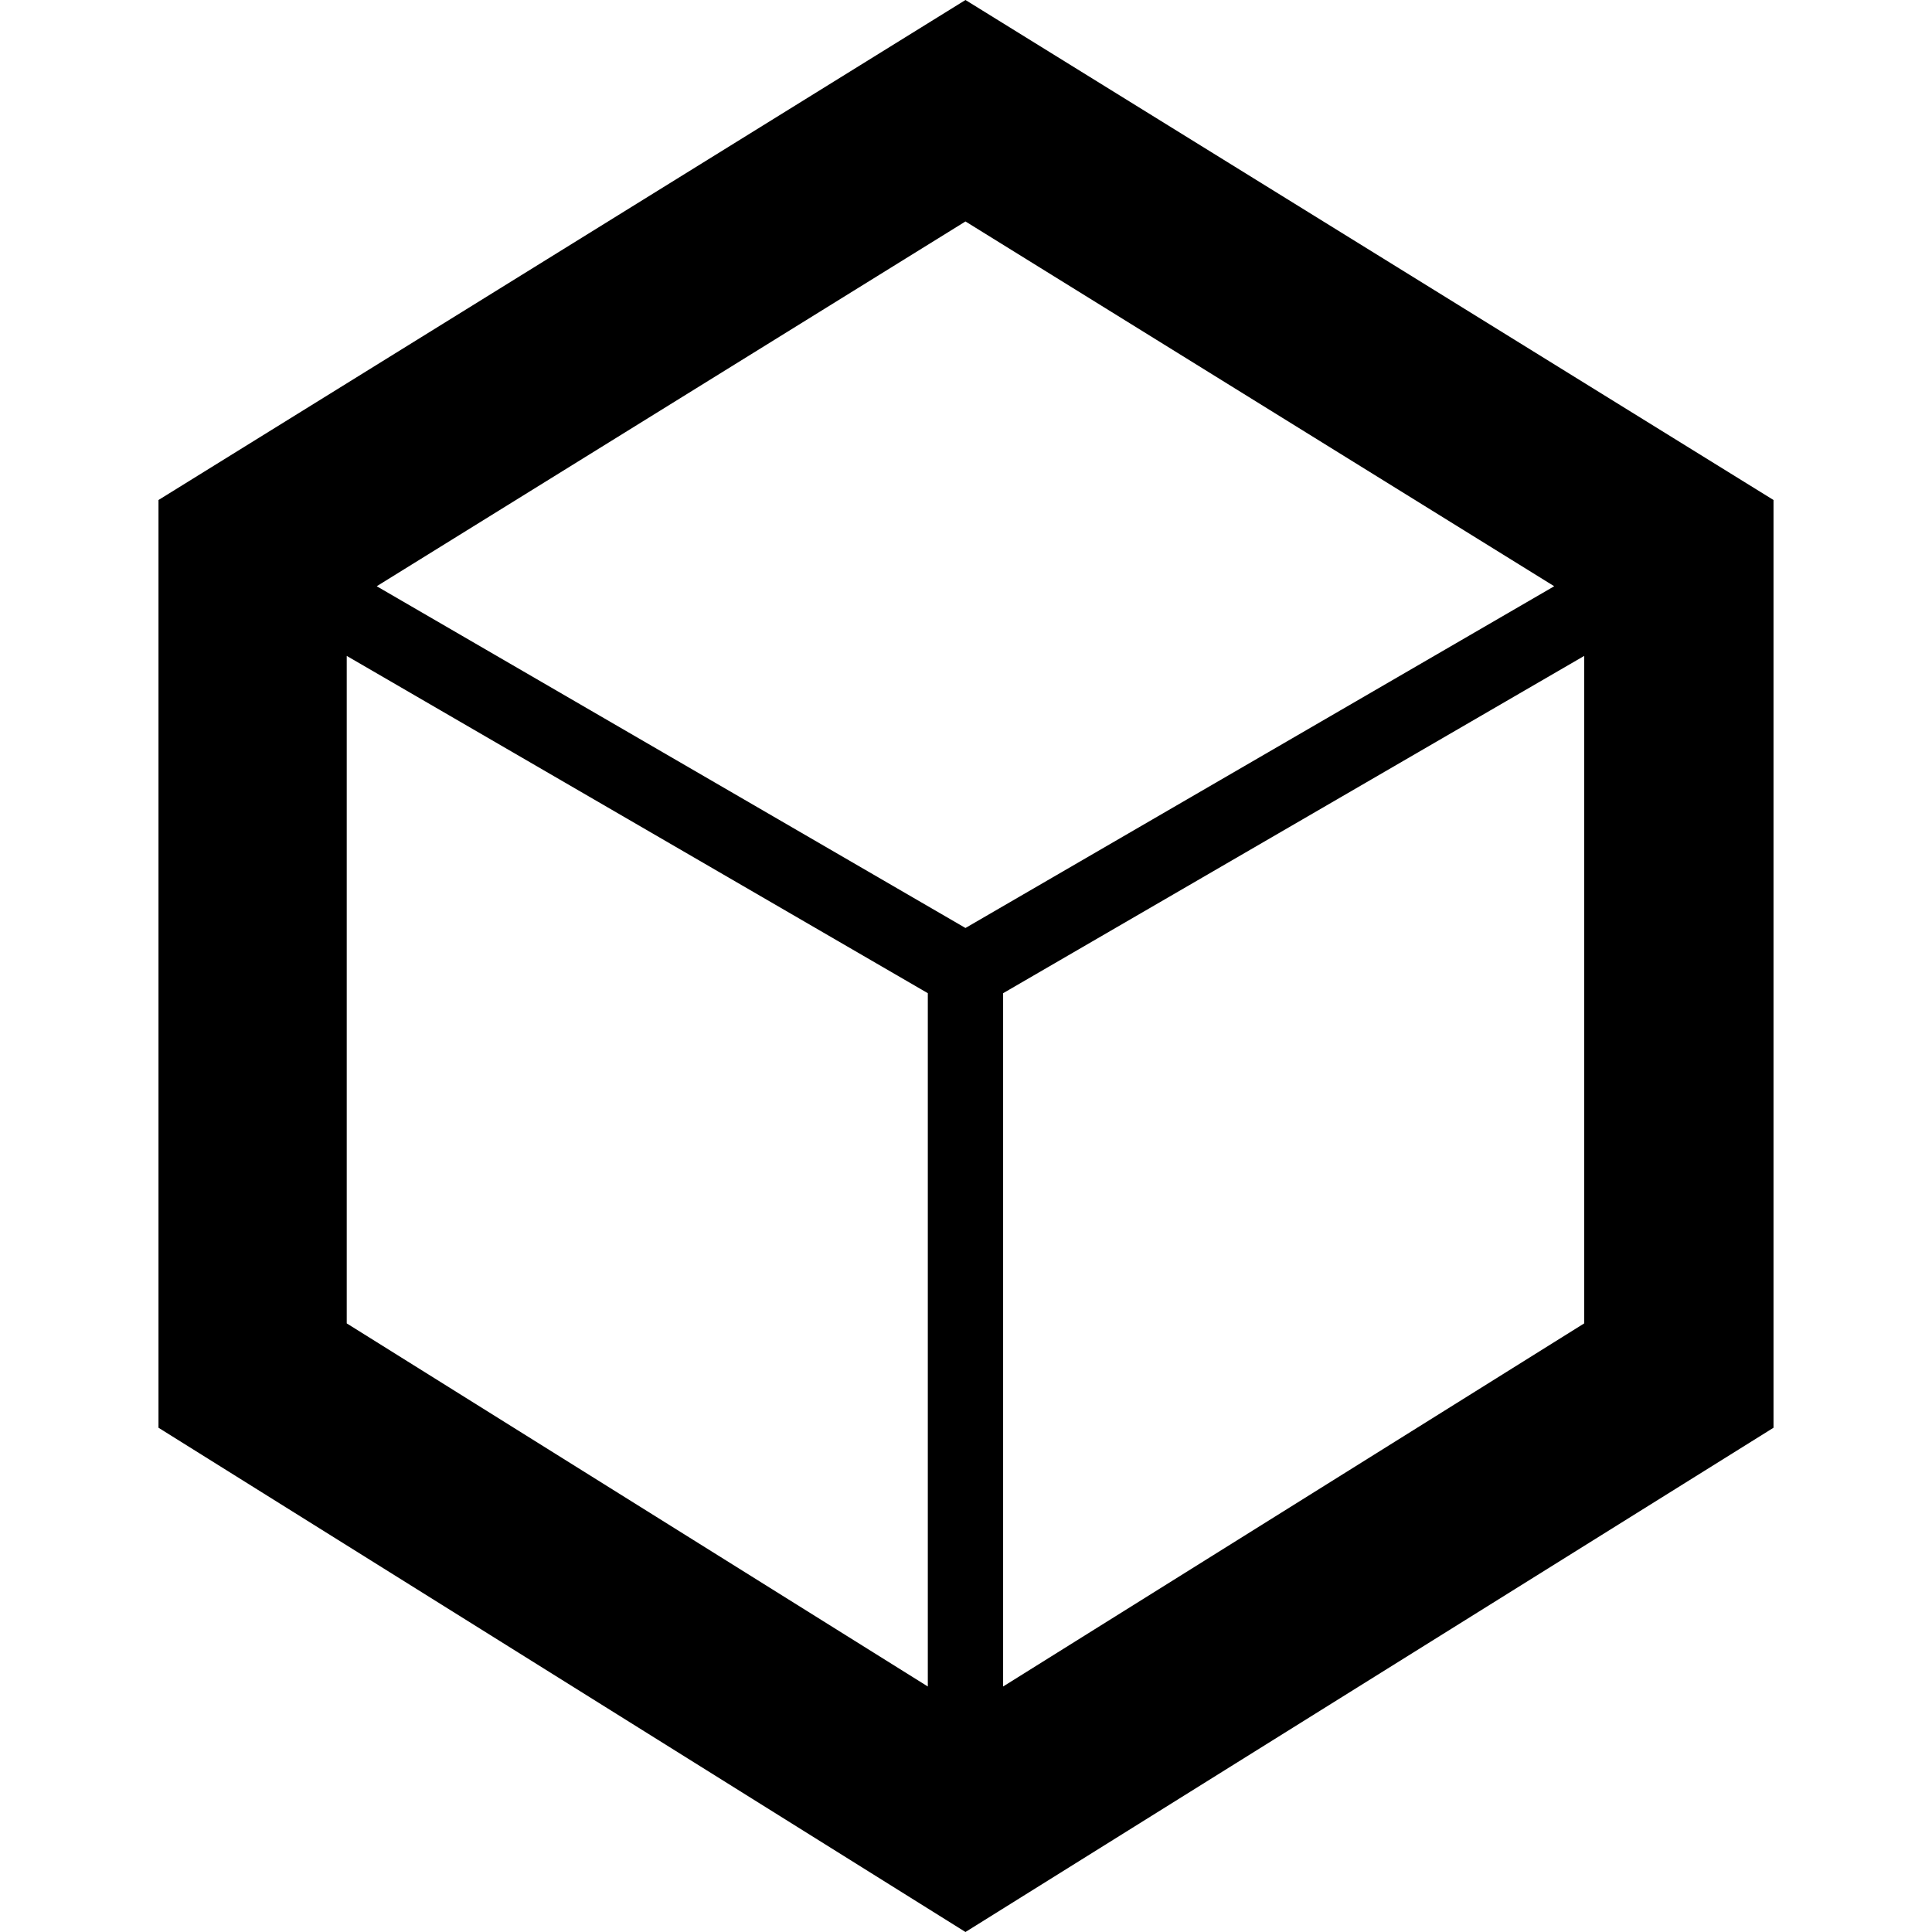 <?xml version="1.0" encoding="utf-8"?>
<!-- Generator: www.svgicons.com -->
<svg xmlns="http://www.w3.org/2000/svg" width="800" height="800" viewBox="0 0 428 512">
<path fill="currentColor" d="M213.86 0L0 132.508v245.856L213.86 512L428 378.364V132.508zm156.022 155.36l-156.023 90.566L57.836 155.36L213.86 58.688zM49.888 173.82l153.993 89.387v183.731L49.888 350.711zm173.949 273.118v-183.73L377.83 173.82v176.89z"/>
</svg>